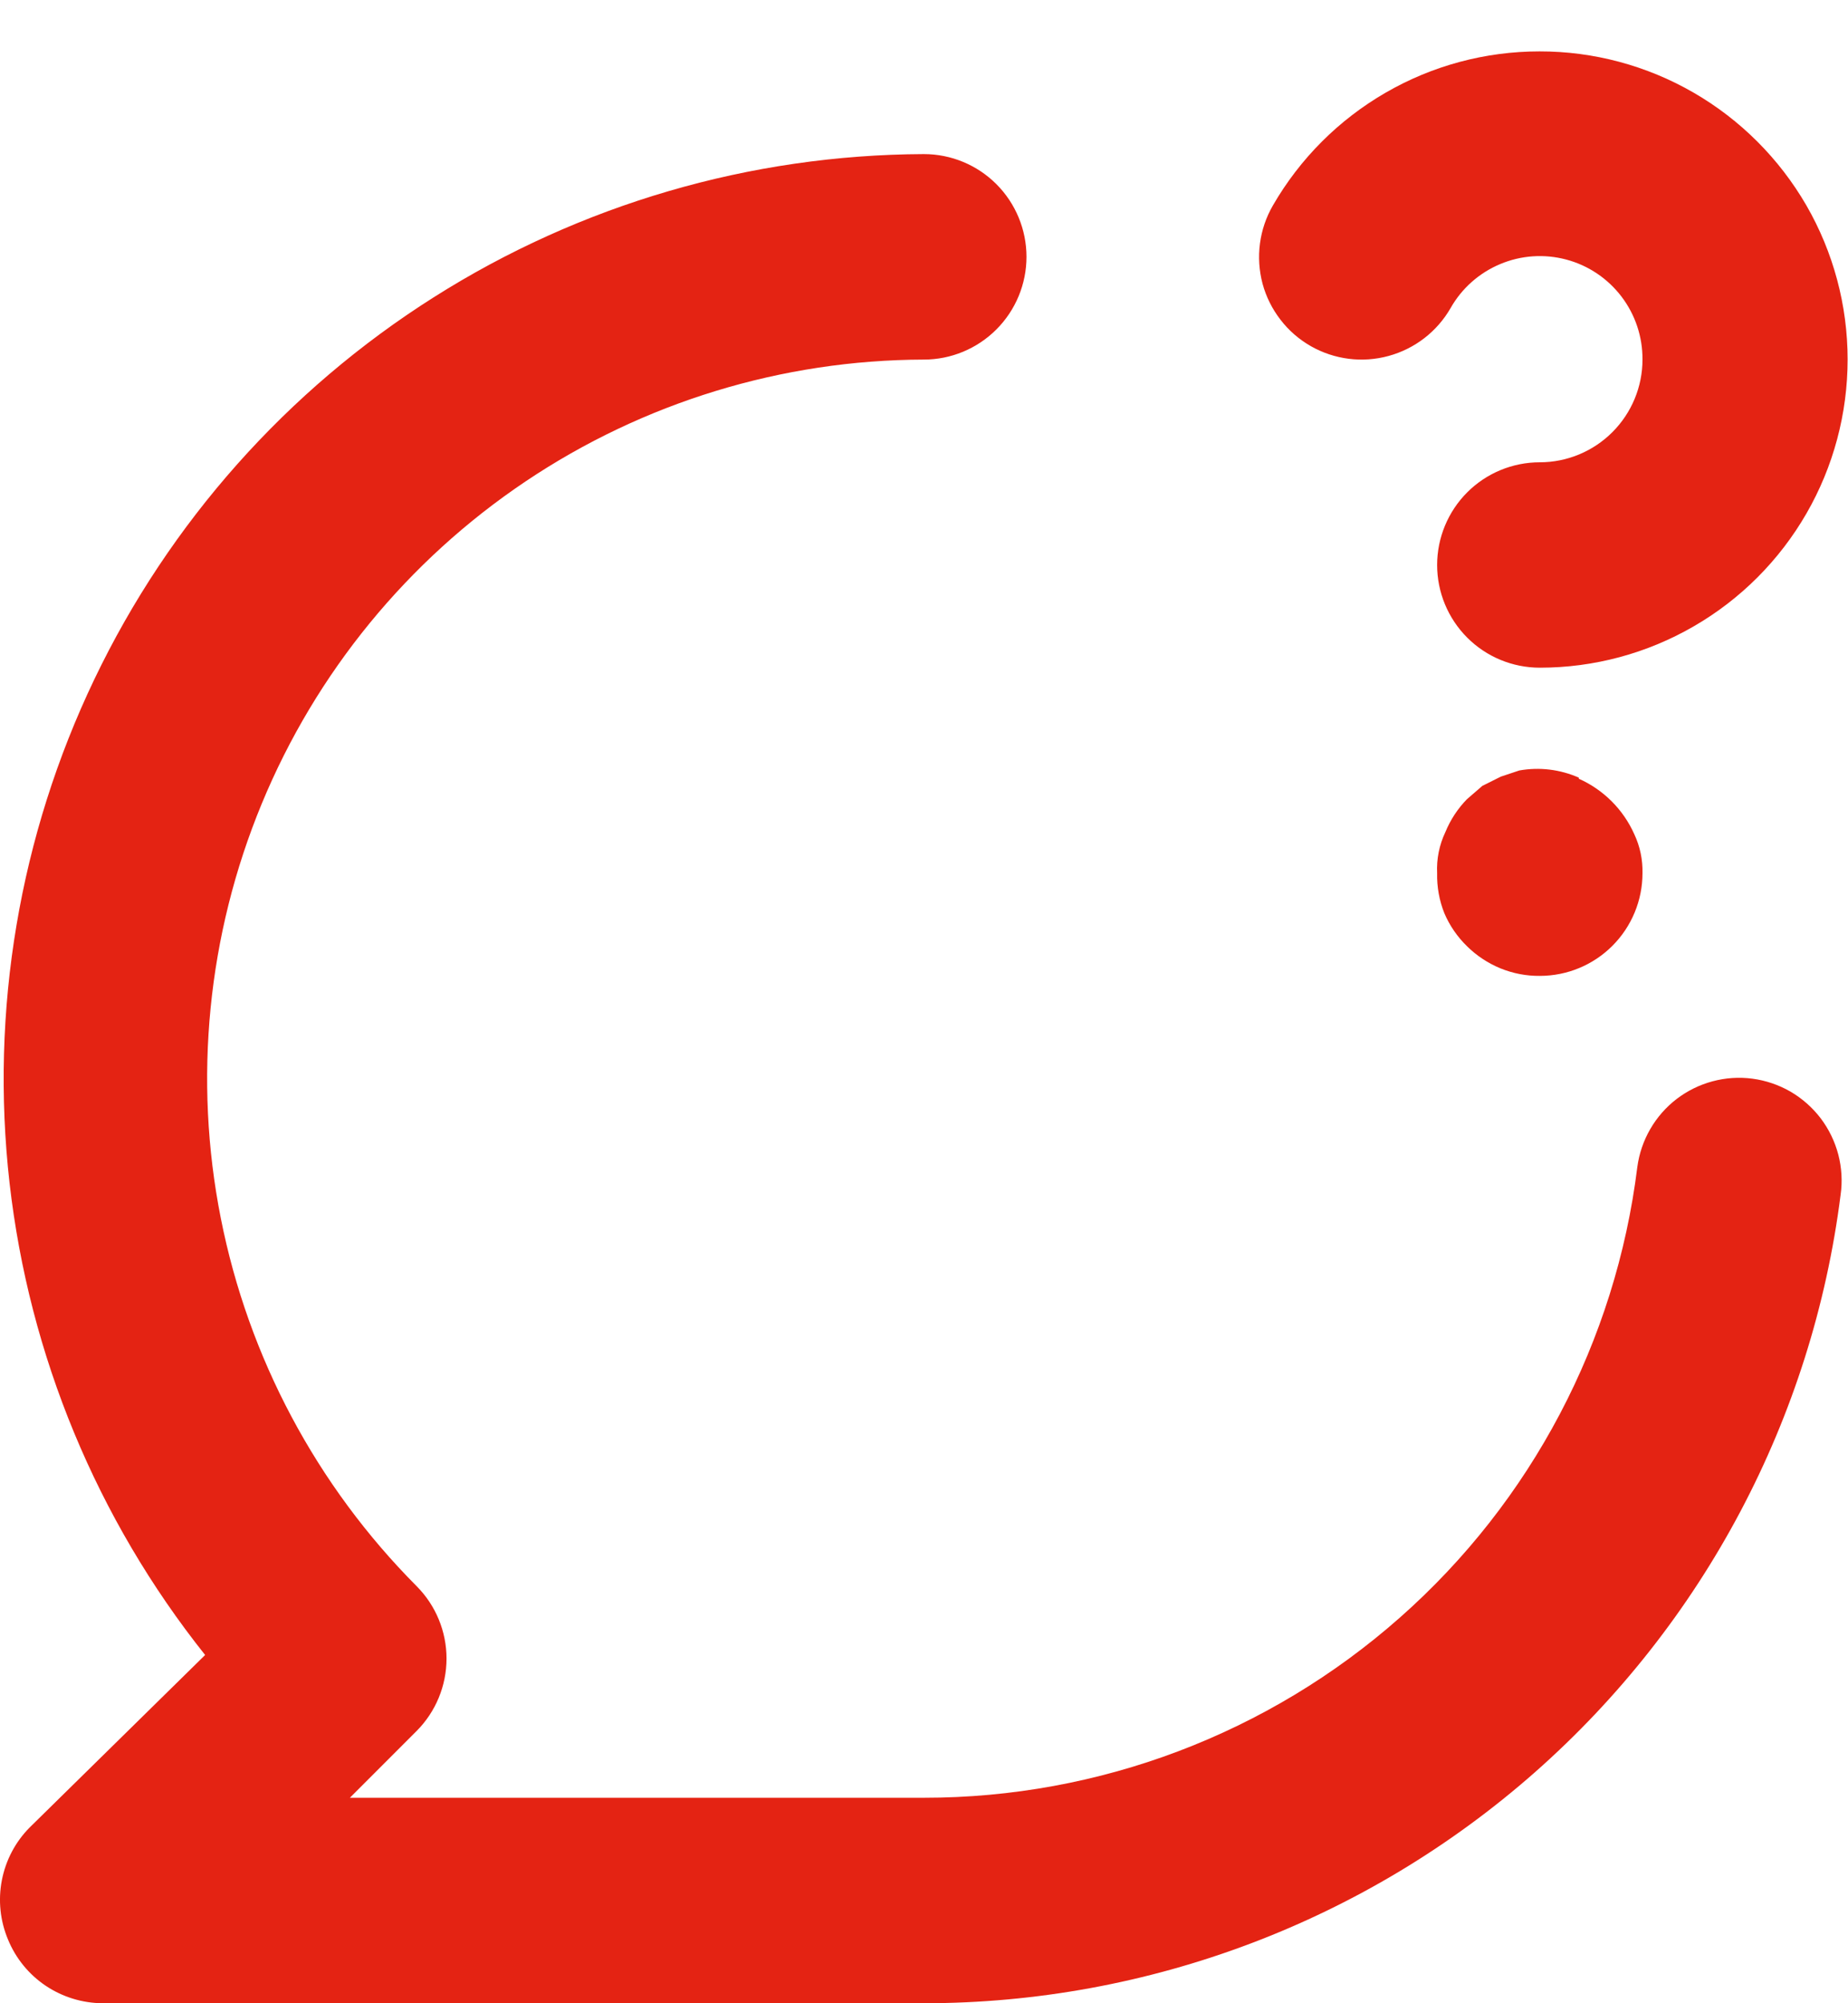 <svg width="24" height="26" viewBox="0 0 24 26" fill="none" xmlns="http://www.w3.org/2000/svg">
<path d="M17.024 4.493C17.33 4.667 17.693 4.713 18.033 4.62C18.372 4.528 18.662 4.305 18.838 4C18.983 3.743 19.21 3.542 19.482 3.428C19.754 3.313 20.057 3.293 20.342 3.369C20.627 3.445 20.879 3.614 21.058 3.849C21.237 4.084 21.333 4.371 21.331 4.667C21.331 5.02 21.19 5.359 20.94 5.609C20.69 5.859 20.351 6 19.998 6C19.644 6 19.305 6.14 19.055 6.39C18.805 6.64 18.664 6.98 18.664 7.333C18.664 7.687 18.805 8.026 19.055 8.276C19.305 8.526 19.644 8.666 19.998 8.666C20.7 8.666 21.389 8.481 21.997 8.129C22.605 7.778 23.109 7.273 23.46 6.665C23.811 6.057 23.995 5.367 23.995 4.665C23.995 3.963 23.81 3.273 23.459 2.665C23.107 2.058 22.602 1.553 21.994 1.202C21.386 0.851 20.696 0.666 19.994 0.667C19.292 0.667 18.603 0.851 17.995 1.203C17.387 1.554 16.882 2.059 16.531 2.667C16.443 2.819 16.386 2.987 16.363 3.161C16.34 3.336 16.352 3.513 16.397 3.683C16.443 3.852 16.522 4.011 16.63 4.15C16.737 4.29 16.872 4.406 17.024 4.493ZM22.758 14C22.408 13.954 22.054 14.05 21.774 14.264C21.494 14.479 21.311 14.797 21.264 15.146C20.984 17.407 19.888 19.487 18.181 20.994C16.474 22.502 14.275 23.334 11.998 23.333H4.544L5.411 22.466C5.659 22.217 5.799 21.879 5.799 21.526C5.799 21.174 5.659 20.836 5.411 20.587C4.111 19.281 3.226 17.621 2.868 15.813C2.51 14.007 2.695 12.134 3.399 10.432C4.103 8.729 5.296 7.274 6.826 6.248C8.356 5.222 10.155 4.672 11.998 4.667C12.351 4.667 12.69 4.526 12.94 4.276C13.19 4.026 13.331 3.687 13.331 3.333C13.331 2.98 13.19 2.64 12.94 2.39C12.69 2.14 12.351 2 11.998 2C9.743 2.009 7.537 2.653 5.632 3.859C3.727 5.064 2.2 6.782 1.226 8.815C0.252 10.848 -0.13 13.114 0.124 15.354C0.379 17.594 1.259 19.717 2.664 21.48L0.384 23.72C0.199 23.907 0.074 24.145 0.024 24.404C-0.026 24.663 0.002 24.93 0.104 25.173C0.204 25.417 0.374 25.625 0.592 25.772C0.811 25.919 1.068 25.998 1.331 26H11.998C14.919 26 17.741 24.934 19.933 23.003C22.125 21.071 23.537 18.405 23.904 15.507C23.929 15.332 23.918 15.155 23.874 14.985C23.829 14.814 23.751 14.654 23.645 14.514C23.538 14.374 23.405 14.257 23.253 14.168C23.1 14.08 22.932 14.023 22.758 14ZM20.504 10.093C20.262 9.986 19.992 9.953 19.731 10L19.491 10.08L19.251 10.2L19.051 10.373C18.931 10.496 18.836 10.641 18.771 10.8C18.692 10.966 18.655 11.149 18.664 11.333C18.66 11.511 18.692 11.688 18.758 11.853C18.826 12.013 18.926 12.158 19.051 12.28C19.175 12.403 19.323 12.501 19.486 12.568C19.648 12.634 19.822 12.668 19.998 12.666C20.351 12.666 20.69 12.526 20.94 12.276C21.19 12.026 21.331 11.687 21.331 11.333C21.335 11.158 21.299 10.985 21.224 10.826C21.081 10.506 20.825 10.25 20.504 10.107V10.093Z" fill="#E42313"/>
</svg>
